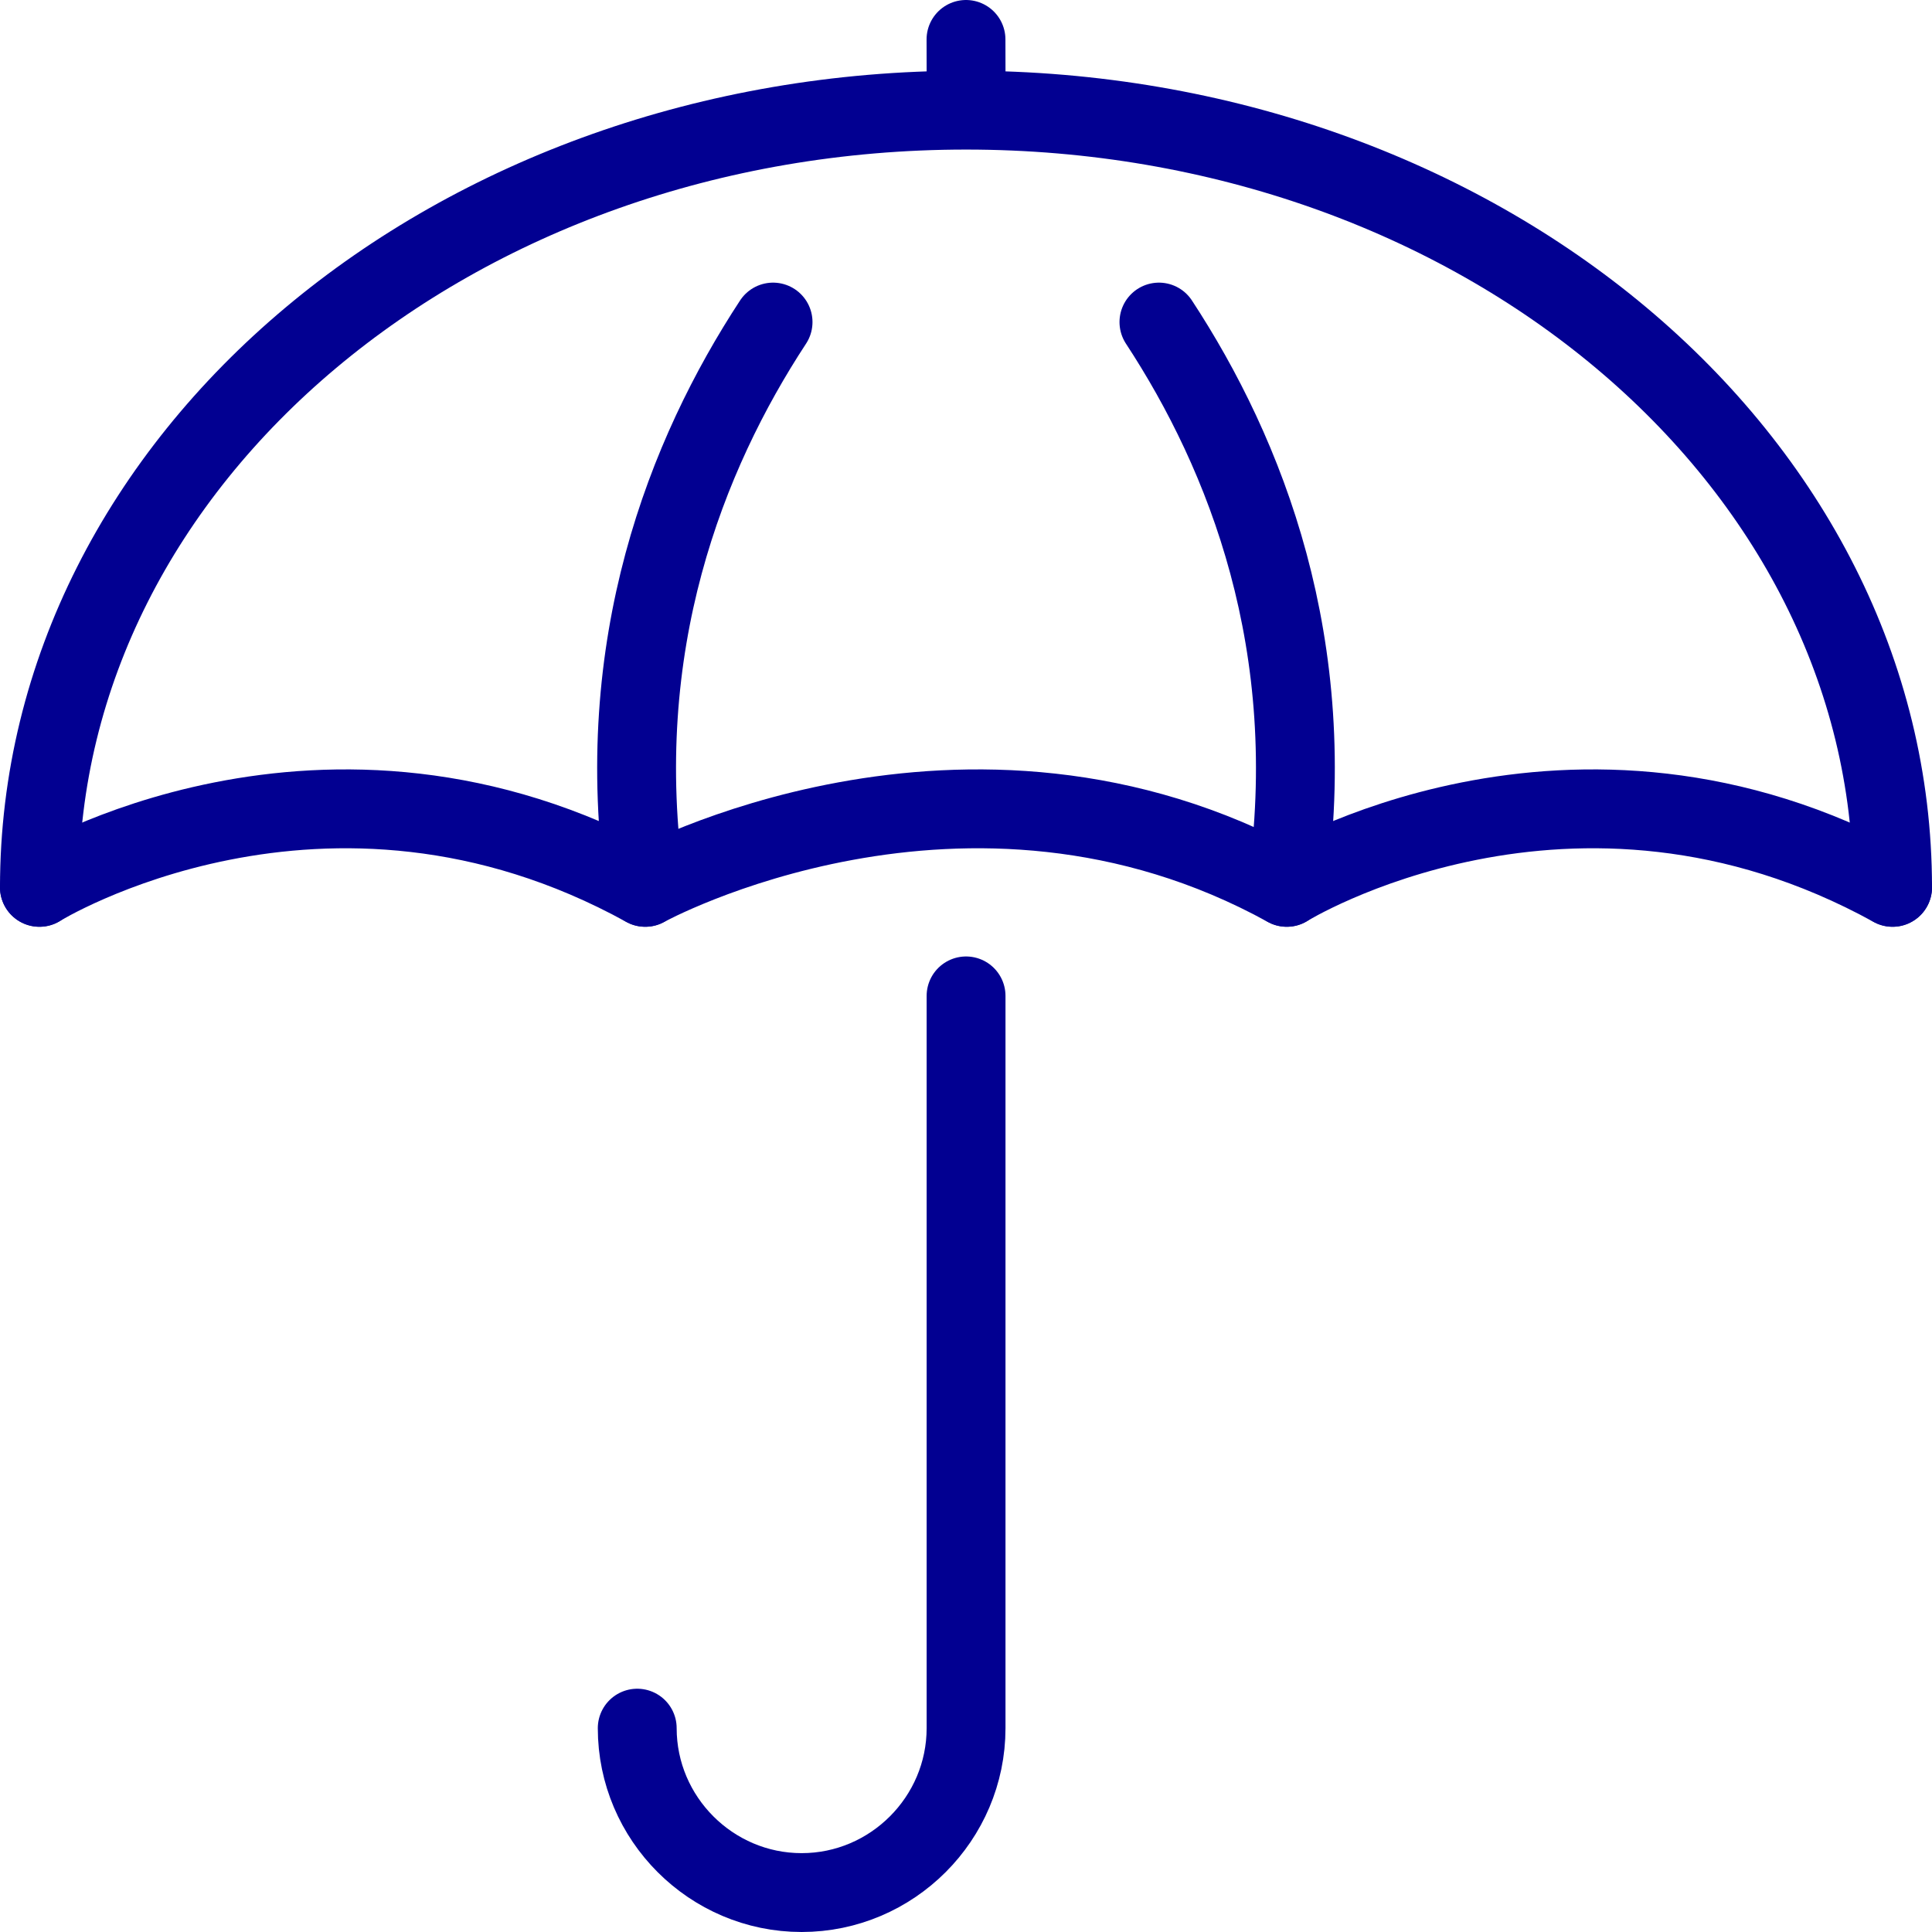 <?xml version="1.0" encoding="UTF-8"?><svg xmlns="http://www.w3.org/2000/svg" viewBox="0 0 294 294"><defs><style>.e{fill:none;stroke:#020091;stroke-linecap:round;stroke-linejoin:round;stroke-width:12px;}</style></defs><g id="a"/><g id="b"><g id="c"><g id="d"><line class="e" x1="147" y1="6" x2="147.02" y2="15.1"/><path class="e" d="M6,135.03s43.38-26.88,92.19,0c0,0,48.81-26.88,97.62,0,0,0,43.38-26.88,92.19,0"/><path class="e" d="M117.64,49.01c-13.19,20.12-24.75,49.21-19.45,86.02"/><path class="e" d="M176.36,49.01c13.19,20.12,24.75,49.21,19.45,86.02"/><path class="e" d="M6,135.03C6,69.71,69.13,16.76,147,16.76s141,52.95,141,118.27"/><path class="e" d="M96.97,262.98c0,13.76,11.26,25.02,25.02,25.02h0c13.76,0,25.02-11.26,25.02-25.02v-111.43"/></g></g></g></svg>